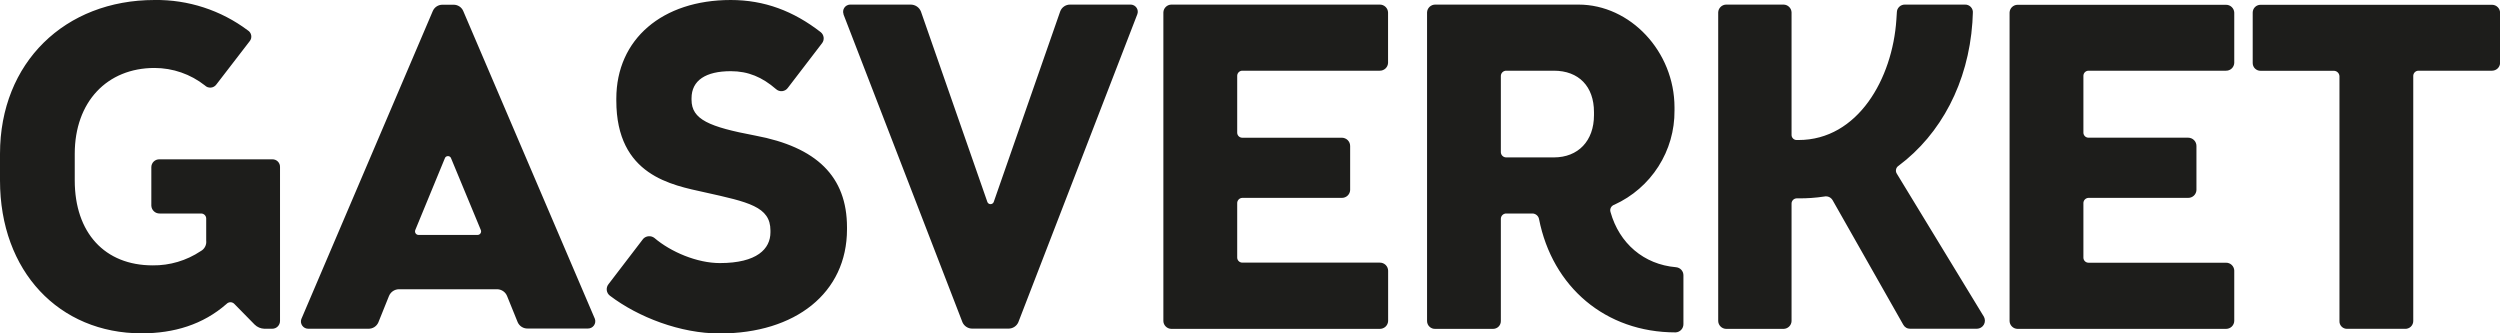 <svg width="135" height="18" viewBox="0 0 135 18" fill="none" xmlns="http://www.w3.org/2000/svg">
<path d="M121.646 0.67V3.401C121.646 3.457 121.656 3.512 121.677 3.564C121.698 3.615 121.73 3.662 121.769 3.701C121.809 3.74 121.856 3.771 121.907 3.792C121.959 3.813 122.014 3.824 122.07 3.823H126.032C126.11 3.824 126.186 3.856 126.242 3.912C126.297 3.967 126.329 4.042 126.331 4.121V17.335C126.328 17.391 126.337 17.447 126.357 17.5C126.378 17.552 126.409 17.599 126.449 17.639C126.489 17.679 126.536 17.71 126.589 17.73C126.642 17.75 126.698 17.759 126.754 17.757H129.868C129.926 17.76 129.983 17.751 130.037 17.731C130.091 17.712 130.141 17.681 130.183 17.642C130.225 17.602 130.258 17.555 130.281 17.502C130.304 17.449 130.316 17.392 130.316 17.335V4.116C130.314 4.078 130.319 4.04 130.332 4.005C130.345 3.969 130.365 3.937 130.39 3.909C130.416 3.881 130.447 3.859 130.481 3.843C130.516 3.828 130.553 3.819 130.591 3.818H134.576C134.688 3.816 134.794 3.772 134.874 3.695C134.954 3.617 135.001 3.512 135.005 3.401V0.68C135.002 0.57 134.956 0.464 134.877 0.386C134.798 0.307 134.693 0.262 134.581 0.259H122.07C122.014 0.258 121.959 0.269 121.908 0.29C121.856 0.311 121.809 0.342 121.77 0.381C121.73 0.42 121.699 0.467 121.678 0.518C121.657 0.57 121.646 0.625 121.646 0.68V0.67ZM108.517 0.67V17.337C108.52 17.448 108.566 17.553 108.645 17.631C108.723 17.71 108.829 17.755 108.941 17.759H120.202C120.319 17.76 120.431 17.716 120.515 17.636C120.598 17.555 120.647 17.446 120.65 17.33V14.609C120.646 14.494 120.596 14.386 120.513 14.307C120.429 14.228 120.318 14.185 120.202 14.187H112.777C112.705 14.186 112.635 14.157 112.584 14.106C112.533 14.055 112.504 13.986 112.504 13.913V10.983C112.502 10.945 112.507 10.908 112.52 10.873C112.532 10.837 112.552 10.805 112.578 10.777C112.603 10.749 112.634 10.727 112.668 10.711C112.702 10.695 112.739 10.687 112.777 10.685H118.159C118.274 10.687 118.385 10.644 118.469 10.565C118.553 10.487 118.603 10.378 118.608 10.264V7.883C118.608 7.824 118.597 7.766 118.574 7.711C118.552 7.657 118.519 7.607 118.477 7.566C118.435 7.524 118.385 7.491 118.331 7.469C118.276 7.447 118.218 7.435 118.159 7.435H112.777C112.705 7.435 112.635 7.406 112.584 7.355C112.533 7.304 112.504 7.235 112.504 7.163V4.09C112.505 4.018 112.534 3.95 112.585 3.899C112.636 3.848 112.705 3.819 112.777 3.818H120.202C120.317 3.82 120.427 3.778 120.511 3.7C120.594 3.622 120.644 3.515 120.65 3.401V0.68C120.645 0.566 120.596 0.458 120.512 0.379C120.429 0.3 120.317 0.257 120.202 0.259H108.941C108.831 0.262 108.727 0.306 108.648 0.382C108.57 0.458 108.523 0.561 108.517 0.67ZM92.783 0.67V17.337C92.786 17.448 92.832 17.553 92.911 17.631C92.989 17.71 93.095 17.755 93.207 17.759H96.32C96.431 17.755 96.537 17.71 96.616 17.631C96.695 17.553 96.741 17.448 96.744 17.337V11.008C96.742 10.971 96.747 10.934 96.76 10.898C96.773 10.863 96.792 10.83 96.818 10.803C96.843 10.775 96.874 10.752 96.908 10.737C96.943 10.721 96.98 10.712 97.017 10.711H97.117C97.584 10.715 98.051 10.682 98.513 10.612C98.599 10.594 98.689 10.603 98.769 10.638C98.849 10.674 98.916 10.734 98.96 10.809L102.773 17.529C102.808 17.597 102.862 17.654 102.927 17.693C102.993 17.733 103.069 17.753 103.146 17.752H106.758C106.833 17.75 106.906 17.729 106.971 17.69C107.035 17.652 107.089 17.598 107.126 17.534C107.164 17.469 107.184 17.396 107.185 17.321C107.186 17.247 107.168 17.173 107.133 17.107L102.424 9.372C102.382 9.303 102.369 9.22 102.388 9.141C102.406 9.063 102.455 8.994 102.524 8.951C104.815 7.24 106.283 4.463 106.509 1.214L106.534 0.694C106.54 0.636 106.532 0.578 106.513 0.523C106.494 0.468 106.463 0.418 106.423 0.376C106.383 0.334 106.335 0.301 106.281 0.279C106.227 0.257 106.169 0.246 106.111 0.248H102.877C102.82 0.245 102.762 0.254 102.708 0.274C102.654 0.294 102.604 0.324 102.563 0.364C102.521 0.403 102.487 0.451 102.464 0.503C102.442 0.556 102.43 0.613 102.43 0.67L102.404 1.066C102.194 4.24 100.331 7.561 97.117 7.561H97.017C96.945 7.561 96.876 7.532 96.825 7.481C96.773 7.43 96.744 7.361 96.744 7.289V0.67C96.741 0.559 96.695 0.454 96.616 0.376C96.537 0.297 96.431 0.252 96.32 0.248H93.207C93.095 0.252 92.989 0.297 92.911 0.376C92.832 0.454 92.786 0.559 92.783 0.67ZM81.046 4.116C81.044 4.076 81.051 4.037 81.066 4C81.08 3.963 81.102 3.93 81.13 3.902C81.158 3.874 81.192 3.852 81.229 3.838C81.266 3.823 81.305 3.817 81.345 3.818H83.908C85.253 3.818 86.075 4.668 86.075 6.049V6.219C86.075 7.609 85.221 8.5 83.908 8.5H81.345C81.305 8.501 81.266 8.495 81.229 8.48C81.192 8.466 81.158 8.444 81.13 8.416C81.102 8.388 81.08 8.355 81.066 8.318C81.051 8.281 81.044 8.242 81.046 8.202V4.116ZM77.061 0.67V17.337C77.061 17.394 77.073 17.451 77.096 17.504C77.118 17.556 77.152 17.604 77.194 17.643C77.236 17.683 77.285 17.713 77.339 17.733C77.393 17.753 77.451 17.762 77.508 17.759H80.622C80.678 17.759 80.733 17.749 80.785 17.728C80.837 17.707 80.884 17.676 80.923 17.637C80.963 17.597 80.994 17.55 81.015 17.499C81.036 17.448 81.046 17.392 81.046 17.337V11.827C81.044 11.787 81.051 11.748 81.066 11.711C81.08 11.674 81.102 11.641 81.13 11.613C81.158 11.585 81.192 11.563 81.229 11.549C81.266 11.534 81.305 11.527 81.345 11.529H82.765C82.847 11.534 82.925 11.566 82.987 11.62C83.049 11.674 83.091 11.746 83.107 11.827C83.83 15.495 86.695 17.949 90.481 17.949C90.596 17.944 90.705 17.895 90.784 17.811C90.863 17.728 90.906 17.616 90.905 17.502V14.876C90.908 14.765 90.869 14.657 90.795 14.574C90.721 14.491 90.617 14.44 90.506 14.43C88.763 14.281 87.442 13.141 86.969 11.454C86.956 11.414 86.95 11.372 86.953 11.331C86.956 11.289 86.968 11.248 86.987 11.211C87.007 11.173 87.033 11.14 87.066 11.114C87.098 11.087 87.135 11.067 87.176 11.054C88.152 10.609 88.978 9.892 89.554 8.99C90.13 8.088 90.432 7.04 90.423 5.971V5.801C90.423 2.777 88.03 0.248 85.24 0.248H77.508C77.393 0.246 77.282 0.29 77.198 0.368C77.114 0.447 77.065 0.556 77.061 0.67ZM62.822 0.67V17.337C62.825 17.448 62.871 17.553 62.95 17.631C63.029 17.71 63.134 17.755 63.246 17.759H74.509C74.624 17.76 74.736 17.717 74.82 17.639C74.904 17.56 74.954 17.451 74.959 17.337V14.616C74.958 14.558 74.945 14.501 74.922 14.448C74.899 14.395 74.866 14.347 74.824 14.306C74.782 14.266 74.733 14.234 74.679 14.213C74.625 14.192 74.567 14.181 74.509 14.182H67.082C67.01 14.181 66.94 14.152 66.889 14.101C66.838 14.05 66.809 13.98 66.809 13.908V10.983C66.807 10.945 66.812 10.908 66.825 10.873C66.838 10.837 66.857 10.805 66.883 10.777C66.908 10.749 66.939 10.727 66.973 10.711C67.007 10.695 67.044 10.687 67.082 10.685H72.459C72.574 10.687 72.685 10.644 72.769 10.565C72.853 10.487 72.903 10.378 72.908 10.264V7.883C72.908 7.824 72.896 7.766 72.874 7.712C72.851 7.658 72.818 7.608 72.776 7.567C72.734 7.526 72.685 7.493 72.63 7.471C72.576 7.448 72.517 7.437 72.459 7.437H67.082C67.01 7.437 66.941 7.408 66.889 7.357C66.838 7.306 66.809 7.237 66.809 7.165V4.09C66.81 4.018 66.839 3.95 66.89 3.899C66.941 3.848 67.01 3.819 67.082 3.818H74.509C74.623 3.819 74.733 3.776 74.816 3.699C74.899 3.621 74.949 3.515 74.955 3.401V0.68C74.953 0.564 74.905 0.454 74.821 0.373C74.738 0.292 74.626 0.247 74.509 0.248H63.246C63.134 0.252 63.029 0.297 62.95 0.376C62.871 0.454 62.825 0.559 62.822 0.67ZM45.546 0.769L51.974 17.405C52.019 17.506 52.092 17.591 52.185 17.651C52.277 17.712 52.386 17.744 52.496 17.745H54.465C54.576 17.744 54.684 17.712 54.777 17.651C54.87 17.591 54.943 17.506 54.988 17.405L61.415 0.769C61.437 0.712 61.444 0.651 61.438 0.591C61.431 0.531 61.41 0.473 61.377 0.423C61.343 0.372 61.299 0.33 61.246 0.299C61.193 0.269 61.134 0.252 61.074 0.248H57.779C57.663 0.248 57.549 0.284 57.455 0.351C57.36 0.418 57.288 0.512 57.249 0.621L53.66 10.91C53.646 10.944 53.623 10.973 53.592 10.993C53.562 11.013 53.526 11.024 53.489 11.024C53.453 11.024 53.417 11.013 53.386 10.993C53.356 10.973 53.332 10.944 53.319 10.91L49.73 0.621C49.686 0.511 49.611 0.417 49.513 0.351C49.415 0.285 49.3 0.249 49.181 0.248H45.895C45.834 0.251 45.775 0.269 45.722 0.299C45.669 0.329 45.624 0.371 45.591 0.422C45.557 0.473 45.537 0.531 45.53 0.591C45.524 0.651 45.532 0.712 45.553 0.769H45.546ZM39.459 2.06575e-05C35.773 2.06575e-05 33.281 2.107 33.281 5.33V5.43C33.281 9.495 36.296 9.992 38.066 10.388C40.407 10.91 41.604 11.156 41.604 12.446V12.546C41.604 13.437 40.881 14.206 38.87 14.206C37.649 14.206 36.229 13.611 35.332 12.845C35.244 12.779 35.134 12.748 35.023 12.757C34.913 12.766 34.81 12.815 34.734 12.895L32.858 15.347C32.821 15.392 32.795 15.444 32.779 15.5C32.763 15.556 32.758 15.614 32.765 15.672C32.772 15.73 32.791 15.785 32.819 15.836C32.848 15.886 32.887 15.931 32.933 15.966C34.471 17.133 36.744 18.007 38.861 18.007C42.947 18.007 45.738 15.825 45.738 12.379V12.279C45.738 9.527 44.094 7.941 40.782 7.321C38.29 6.85 37.343 6.452 37.343 5.386V5.306C37.343 4.338 38.116 3.844 39.461 3.844C40.407 3.844 41.156 4.165 41.903 4.81C41.948 4.852 42.002 4.883 42.061 4.903C42.12 4.922 42.182 4.928 42.244 4.921C42.305 4.914 42.364 4.894 42.417 4.862C42.47 4.83 42.516 4.787 42.55 4.736L44.393 2.33C44.461 2.241 44.49 2.129 44.476 2.018C44.462 1.907 44.405 1.806 44.318 1.736C42.848 0.595 41.277 2.06575e-05 39.459 2.06575e-05ZM24.019 8.554C24.029 8.518 24.052 8.485 24.083 8.463C24.114 8.44 24.151 8.429 24.19 8.43C24.228 8.429 24.266 8.44 24.297 8.463C24.328 8.485 24.35 8.518 24.361 8.554L25.962 12.415C25.975 12.444 25.981 12.476 25.979 12.507C25.977 12.539 25.967 12.57 25.95 12.597C25.933 12.624 25.91 12.646 25.882 12.662C25.854 12.678 25.823 12.686 25.791 12.687H22.599C22.567 12.686 22.536 12.678 22.508 12.662C22.48 12.646 22.457 12.624 22.44 12.597C22.423 12.57 22.413 12.539 22.411 12.507C22.409 12.476 22.415 12.444 22.428 12.415L24.019 8.554ZM23.371 0.595L16.271 17.231C16.25 17.291 16.244 17.354 16.253 17.416C16.263 17.478 16.286 17.537 16.323 17.587C16.36 17.638 16.408 17.68 16.464 17.709C16.52 17.737 16.582 17.752 16.645 17.752H19.883C19.998 17.756 20.112 17.726 20.209 17.666C20.307 17.605 20.384 17.516 20.43 17.412L21.004 15.986C21.047 15.881 21.12 15.79 21.213 15.724C21.307 15.659 21.418 15.623 21.532 15.619H26.864C26.977 15.625 27.085 15.662 27.177 15.727C27.269 15.792 27.34 15.882 27.382 15.986L27.955 17.4C28.001 17.505 28.078 17.593 28.176 17.654C28.274 17.715 28.388 17.745 28.503 17.74H31.75C31.813 17.74 31.875 17.725 31.931 17.697C31.987 17.668 32.035 17.627 32.072 17.576C32.109 17.525 32.133 17.466 32.142 17.404C32.151 17.342 32.145 17.279 32.124 17.219L25.015 0.595C24.972 0.493 24.899 0.407 24.806 0.346C24.712 0.286 24.604 0.254 24.492 0.255H23.894C23.783 0.254 23.674 0.286 23.581 0.346C23.488 0.407 23.415 0.493 23.371 0.595ZM0 9.743C0 14.653 3.189 18 7.649 18C9.392 18 10.961 17.529 12.232 16.413C12.259 16.384 12.292 16.361 12.329 16.345C12.365 16.329 12.405 16.32 12.444 16.32C12.484 16.32 12.524 16.329 12.56 16.345C12.597 16.361 12.629 16.384 12.656 16.413L13.752 17.529C13.892 17.666 14.078 17.746 14.275 17.752H14.697C14.752 17.752 14.808 17.742 14.86 17.721C14.911 17.7 14.958 17.669 14.998 17.629C15.037 17.59 15.068 17.543 15.089 17.492C15.11 17.441 15.121 17.386 15.121 17.33V9.026C15.123 8.969 15.114 8.913 15.094 8.861C15.073 8.809 15.042 8.761 15.002 8.721C14.963 8.682 14.915 8.651 14.862 8.63C14.809 8.61 14.753 8.601 14.697 8.604H8.62C8.562 8.601 8.505 8.609 8.451 8.629C8.396 8.649 8.347 8.68 8.305 8.719C8.263 8.759 8.23 8.806 8.207 8.859C8.184 8.911 8.172 8.968 8.172 9.026V11.107C8.177 11.222 8.226 11.33 8.31 11.409C8.393 11.488 8.505 11.531 8.62 11.529H10.862C10.934 11.529 11.004 11.558 11.055 11.609C11.106 11.66 11.135 11.729 11.135 11.801V12.992C11.149 13.105 11.128 13.22 11.075 13.322C11.022 13.424 10.94 13.507 10.838 13.561C10.072 14.072 9.168 14.341 8.246 14.33C5.655 14.33 4.036 12.57 4.036 9.738V8.306C4.036 5.503 5.78 3.67 8.346 3.67C9.332 3.671 10.289 4.003 11.062 4.612C11.104 4.654 11.154 4.686 11.21 4.707C11.266 4.727 11.326 4.735 11.385 4.731C11.444 4.726 11.502 4.708 11.553 4.679C11.605 4.65 11.649 4.609 11.684 4.561L13.478 2.231C13.515 2.187 13.543 2.136 13.558 2.081C13.573 2.025 13.576 1.967 13.566 1.911C13.556 1.854 13.535 1.8 13.502 1.753C13.47 1.705 13.427 1.665 13.377 1.636C11.929 0.551 10.159 -0.025 8.346 2.06575e-05C3.514 2.06575e-05 0 3.372 0 8.306V9.743Z" fill="#1D1D1B"/>
</svg>
